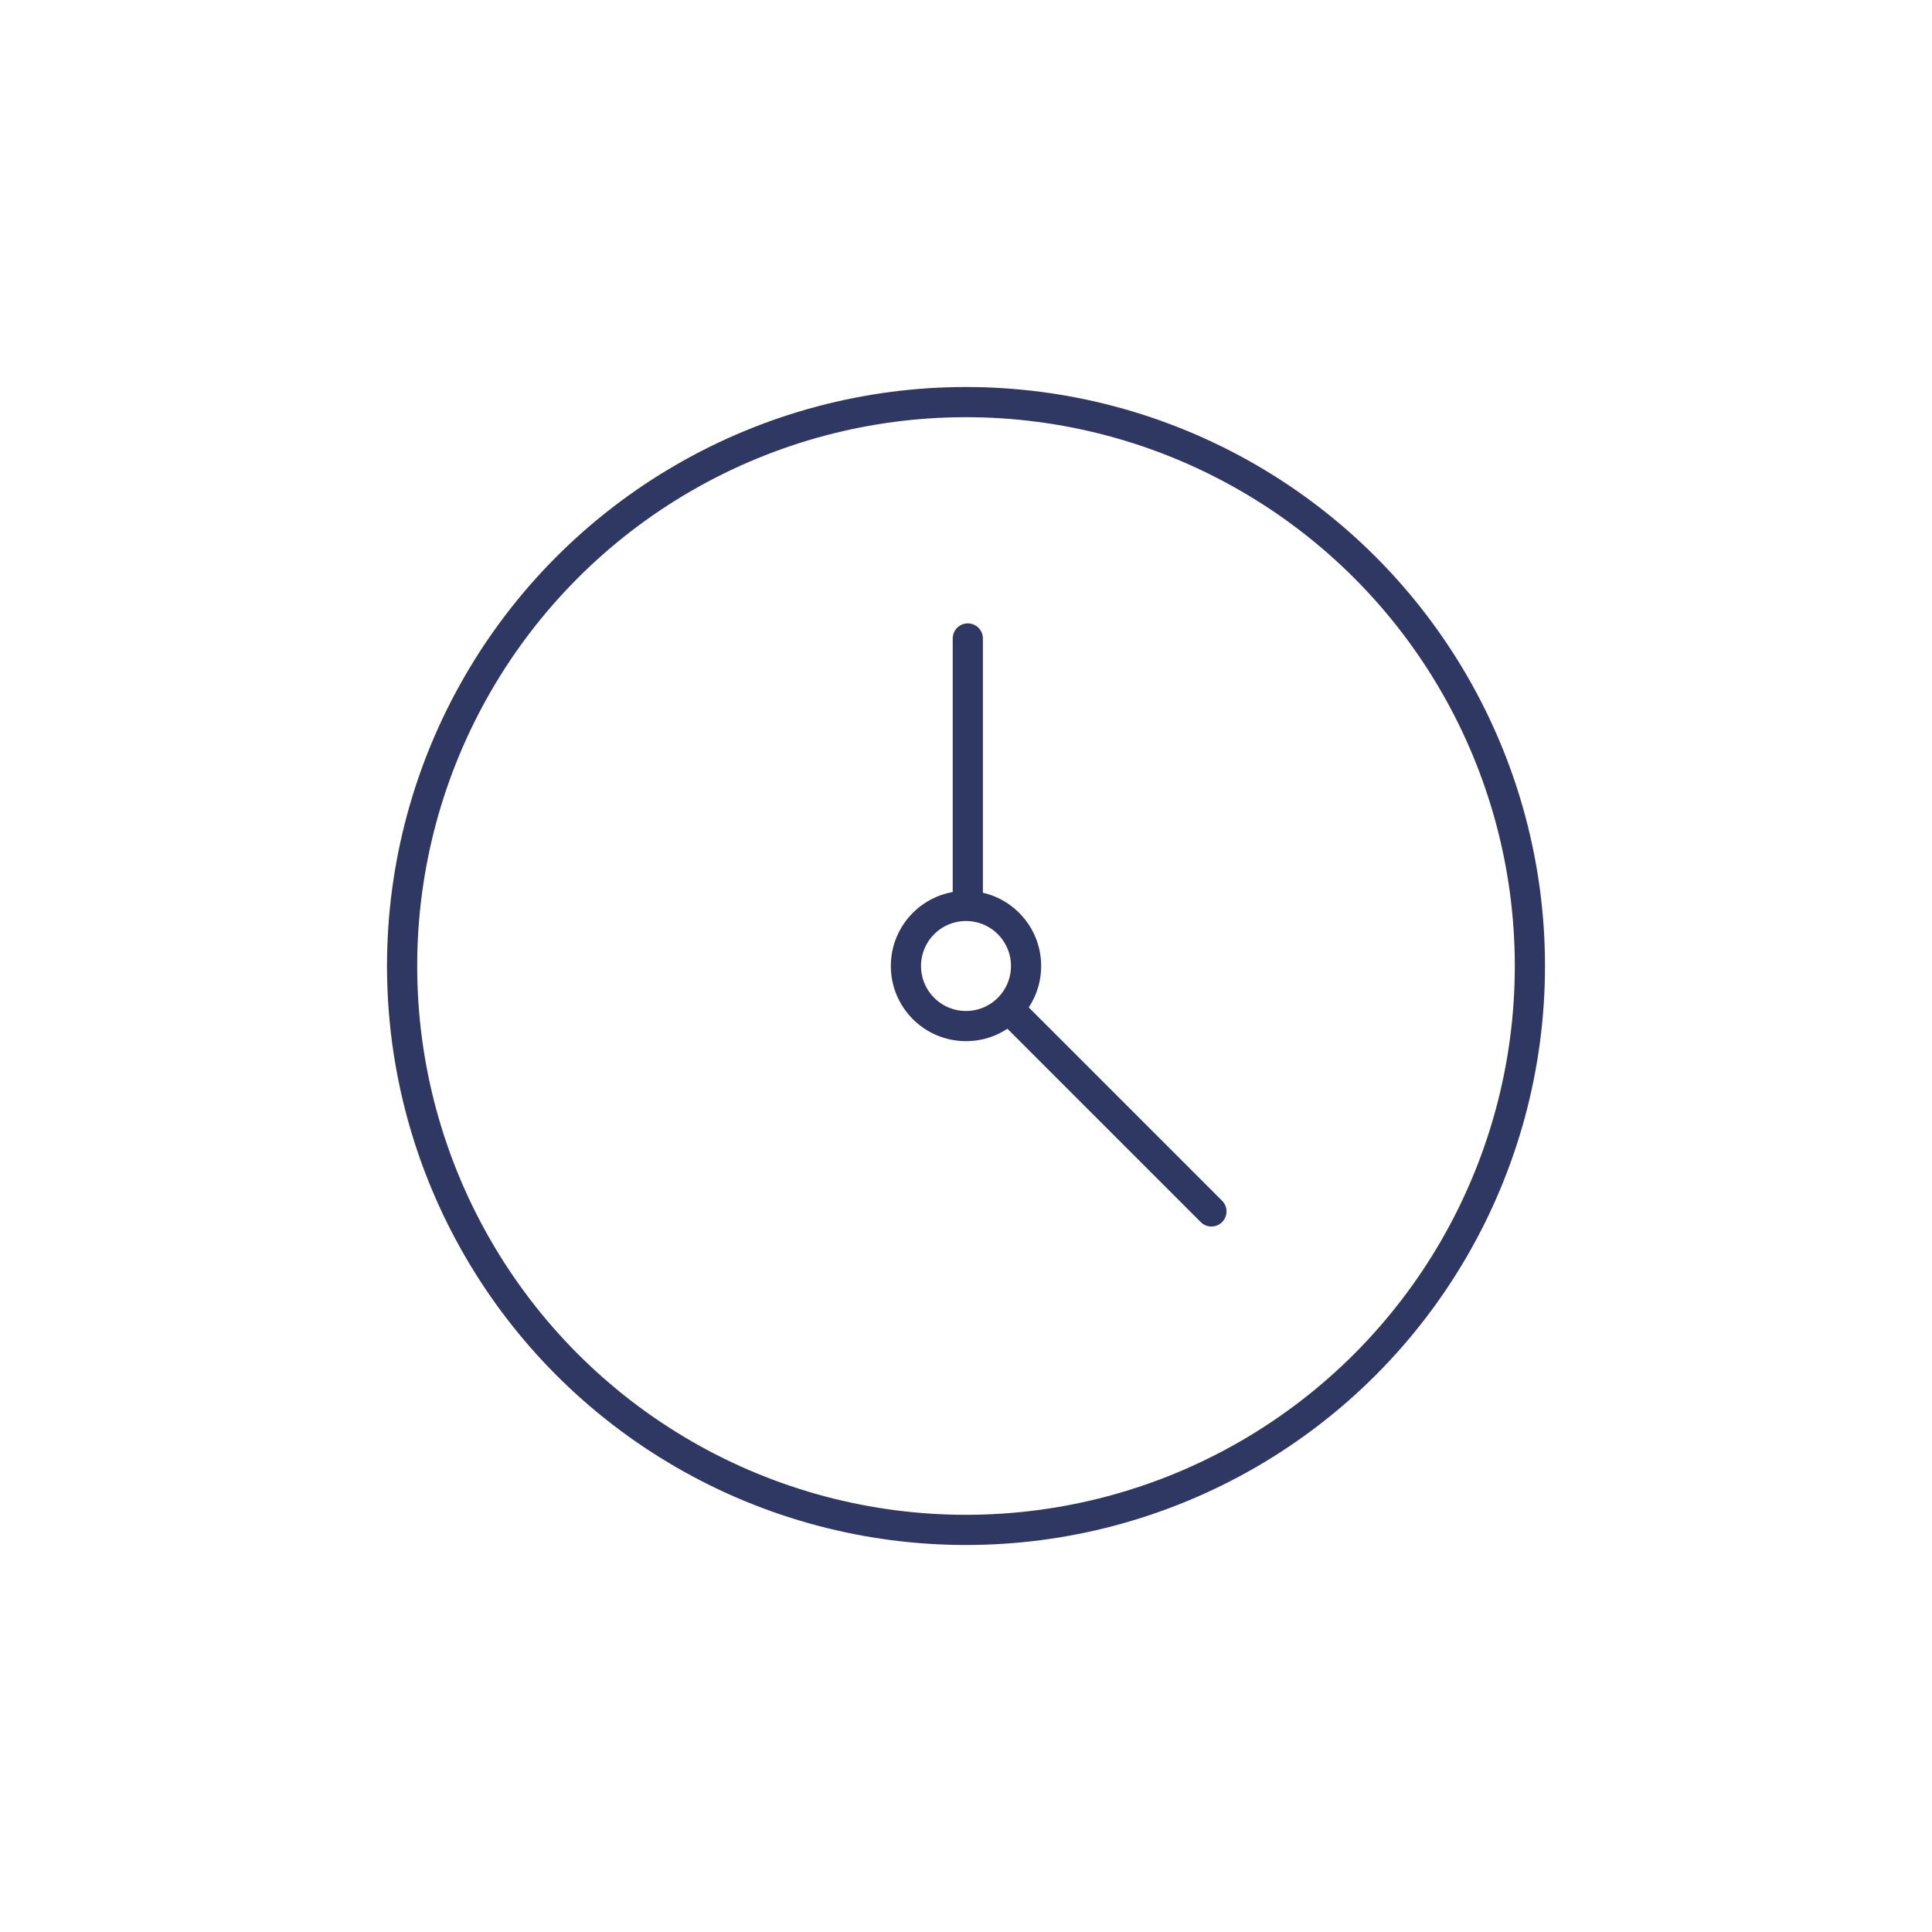 <?xml version="1.0" encoding="UTF-8"?>
<svg id="Calque_1" xmlns="http://www.w3.org/2000/svg" viewBox="0 0 64 64">
  <defs>
    <style>
      .cls-1 {
        fill: none;
        stroke: #2e3862;
        stroke-linecap: round;
        stroke-linejoin: round;
      }
    </style>
  </defs>
  <circle class="cls-1" cx="32" cy="32" r="18.68"/>
  <line class="cls-1" x1="32.06" y1="29.95" x2="32.06" y2="21.15"/>
  <line class="cls-1" x1="33.43" y1="33.43" x2="40.13" y2="40.13"/>
  <circle class="cls-1" cx="32" cy="32" r="1.99"/>
</svg>